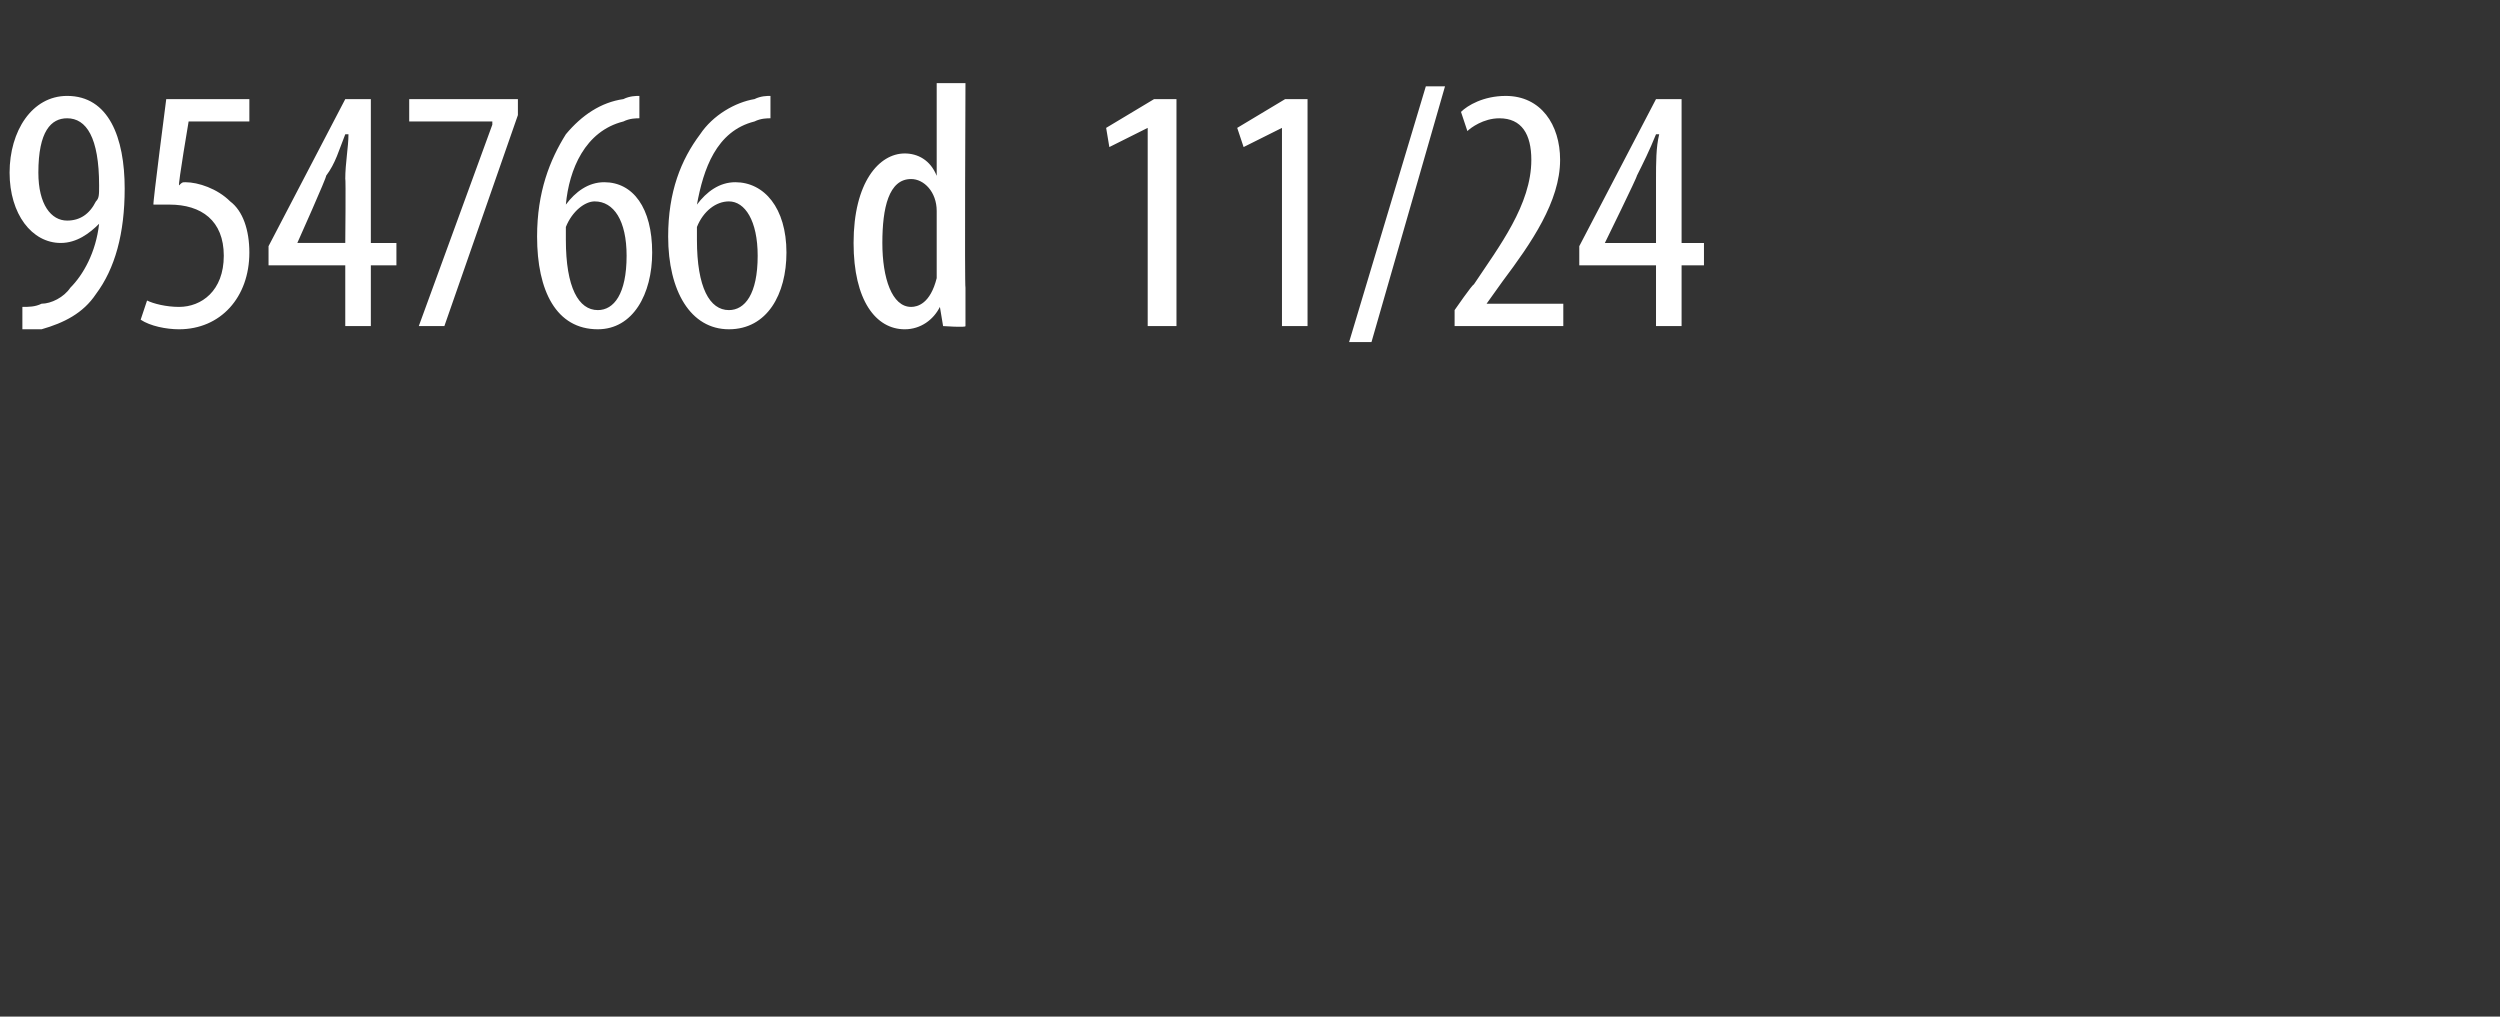 <?xml version="1.0" standalone="no"?><!DOCTYPE svg PUBLIC "-//W3C//DTD SVG 1.1//EN" "http://www.w3.org/Graphics/SVG/1.1/DTD/svg11.dtd"><svg xmlns="http://www.w3.org/2000/svg" version="1.1" width="78.2px" height="31.8px" viewBox="0 -2 78.2 31.8" style="top:-2px"><rect x="0" y="-2" width="78.2" height="31.8" fill="#333333" stroke="none"/><desc>954766 d 11/24</desc><defs/><g id="Polygon23905"><path d="m.7 7.6c.2 0 .4 0 .6-.1c.3 0 .7-.2.9-.5c.4-.4.8-1.1.9-2c-.3.3-.7.6-1.2.6C1 5.6.3 4.7.3 3.4C.3 2.1 1 1 2.1 1c1.3 0 1.8 1.3 1.8 2.9c0 1.4-.3 2.5-.9 3.3c-.4.6-1 .9-1.7 1.1h-.6v-.7zm1.4-5.9c-.5 0-.9.4-.9 1.7c0 1 .4 1.5.9 1.5c.4 0 .7-.2.9-.6c.1-.1.1-.2.1-.5c0-1.5-.4-2.1-1-2.1zm5.7.1H5.9s-.33 1.95-.3 2c.1-.1.1-.1.2-.1c.4 0 1 .2 1.4.6c.4.3.6.9.6 1.6c0 1.4-.9 2.4-2.2 2.4c-.4 0-.9-.1-1.2-.3l.2-.6c.2.1.6.2 1 .2C6.3 7.6 7 7.1 7 6c0-1.1-.7-1.6-1.7-1.6h-.5c-.03.01.4-3.3.4-3.3h2.6v.7zm3 6.4V6.3H8.4v-.6l2.4-4.6h.8v4.5h.8v.7h-.8v1.9h-.8zm0-2.6s.02-2.04 0-2c0-.5.1-1 .1-1.4h-.1c-.2.5-.3.9-.6 1.3c.04 0-.9 2.1-.9 2.1h1.5zm5.4-4.5v.5l-2.3 6.6h-.8l2.3-6.3v-.1h-2.6v-.7h3.4zm3.8.6c-.1 0-.3 0-.5.1c-1.2.3-1.7 1.5-1.8 2.6c.3-.4.7-.7 1.2-.7c.9 0 1.5.8 1.5 2.2c0 1.3-.6 2.4-1.7 2.4c-1.3 0-1.9-1.2-1.9-2.9c0-1.4.4-2.4.9-3.2c.5-.6 1.1-1 1.8-1.1c.2-.1.4-.1.5-.1v.7zm-1.3 6c.5 0 .9-.5.9-1.7c0-1.1-.4-1.7-1-1.7c-.3 0-.7.3-.9.8v.4c0 1.5.4 2.2 1 2.2zm5.4-6c-.1 0-.3 0-.5.1c-1.2.3-1.6 1.5-1.8 2.6c.3-.4.7-.7 1.2-.7c.9 0 1.6.8 1.6 2.2c0 1.3-.6 2.4-1.8 2.4c-1.2 0-1.9-1.2-1.9-2.9c0-1.4.4-2.4 1-3.2c.4-.6 1.1-1 1.7-1.1c.2-.1.4-.1.5-.1v.7zm-1.3 6c.5 0 .9-.5.9-1.7c0-1.1-.4-1.7-.9-1.7c-.4 0-.8.3-1 .8v.4c0 1.5.4 2.2 1 2.2zM30.2.6s-.03 6.37 0 6.4v1.2c.02.05-.7 0-.7 0l-.1-.6s-.01-.01 0 0c-.2.4-.6.7-1.1.7c-.9 0-1.6-.9-1.6-2.7c0-1.9.8-2.8 1.6-2.8c.4 0 .8.2 1 .7c0-.04 0 0 0 0V.6h.9zm-.9 4.3v-.3c0-.6-.4-1-.8-1c-.7 0-.9.9-.9 2c0 1.1.3 2 .9 2c.2 0 .6-.1.8-.9V4.9zM35.9 2l-1.2.6l-.1-.6l1.5-.9h.7v7.1h-.9V2zm4.2 0l-1.2.6l-.2-.6l1.5-.9h.7v7.1h-.8V2zm2.1 6.7l2.4-8h.6l-2.3 8h-.7zm3.3-.5v-.5s.56-.81.6-.8c.8-1.2 1.8-2.5 1.8-3.9c0-.8-.3-1.3-1-1.3c-.5 0-.9.3-1 .4l-.2-.6c.2-.2.7-.5 1.4-.5c1.1 0 1.7.9 1.7 2c0 1.3-.9 2.6-1.8 3.8l-.5.7h2.4v.7h-3.4zm6.3 0V6.3h-2.4v-.6l2.4-4.6h.8v4.5h.7v.7h-.7v1.9h-.8zm0-2.6v-2c0-.5 0-1 .1-1.4h-.1c-.2.5-.4.9-.6 1.3c.03 0-1 2.1-1 2.1h1.6z" stroke="none" fill="#fff"/></g></svg>